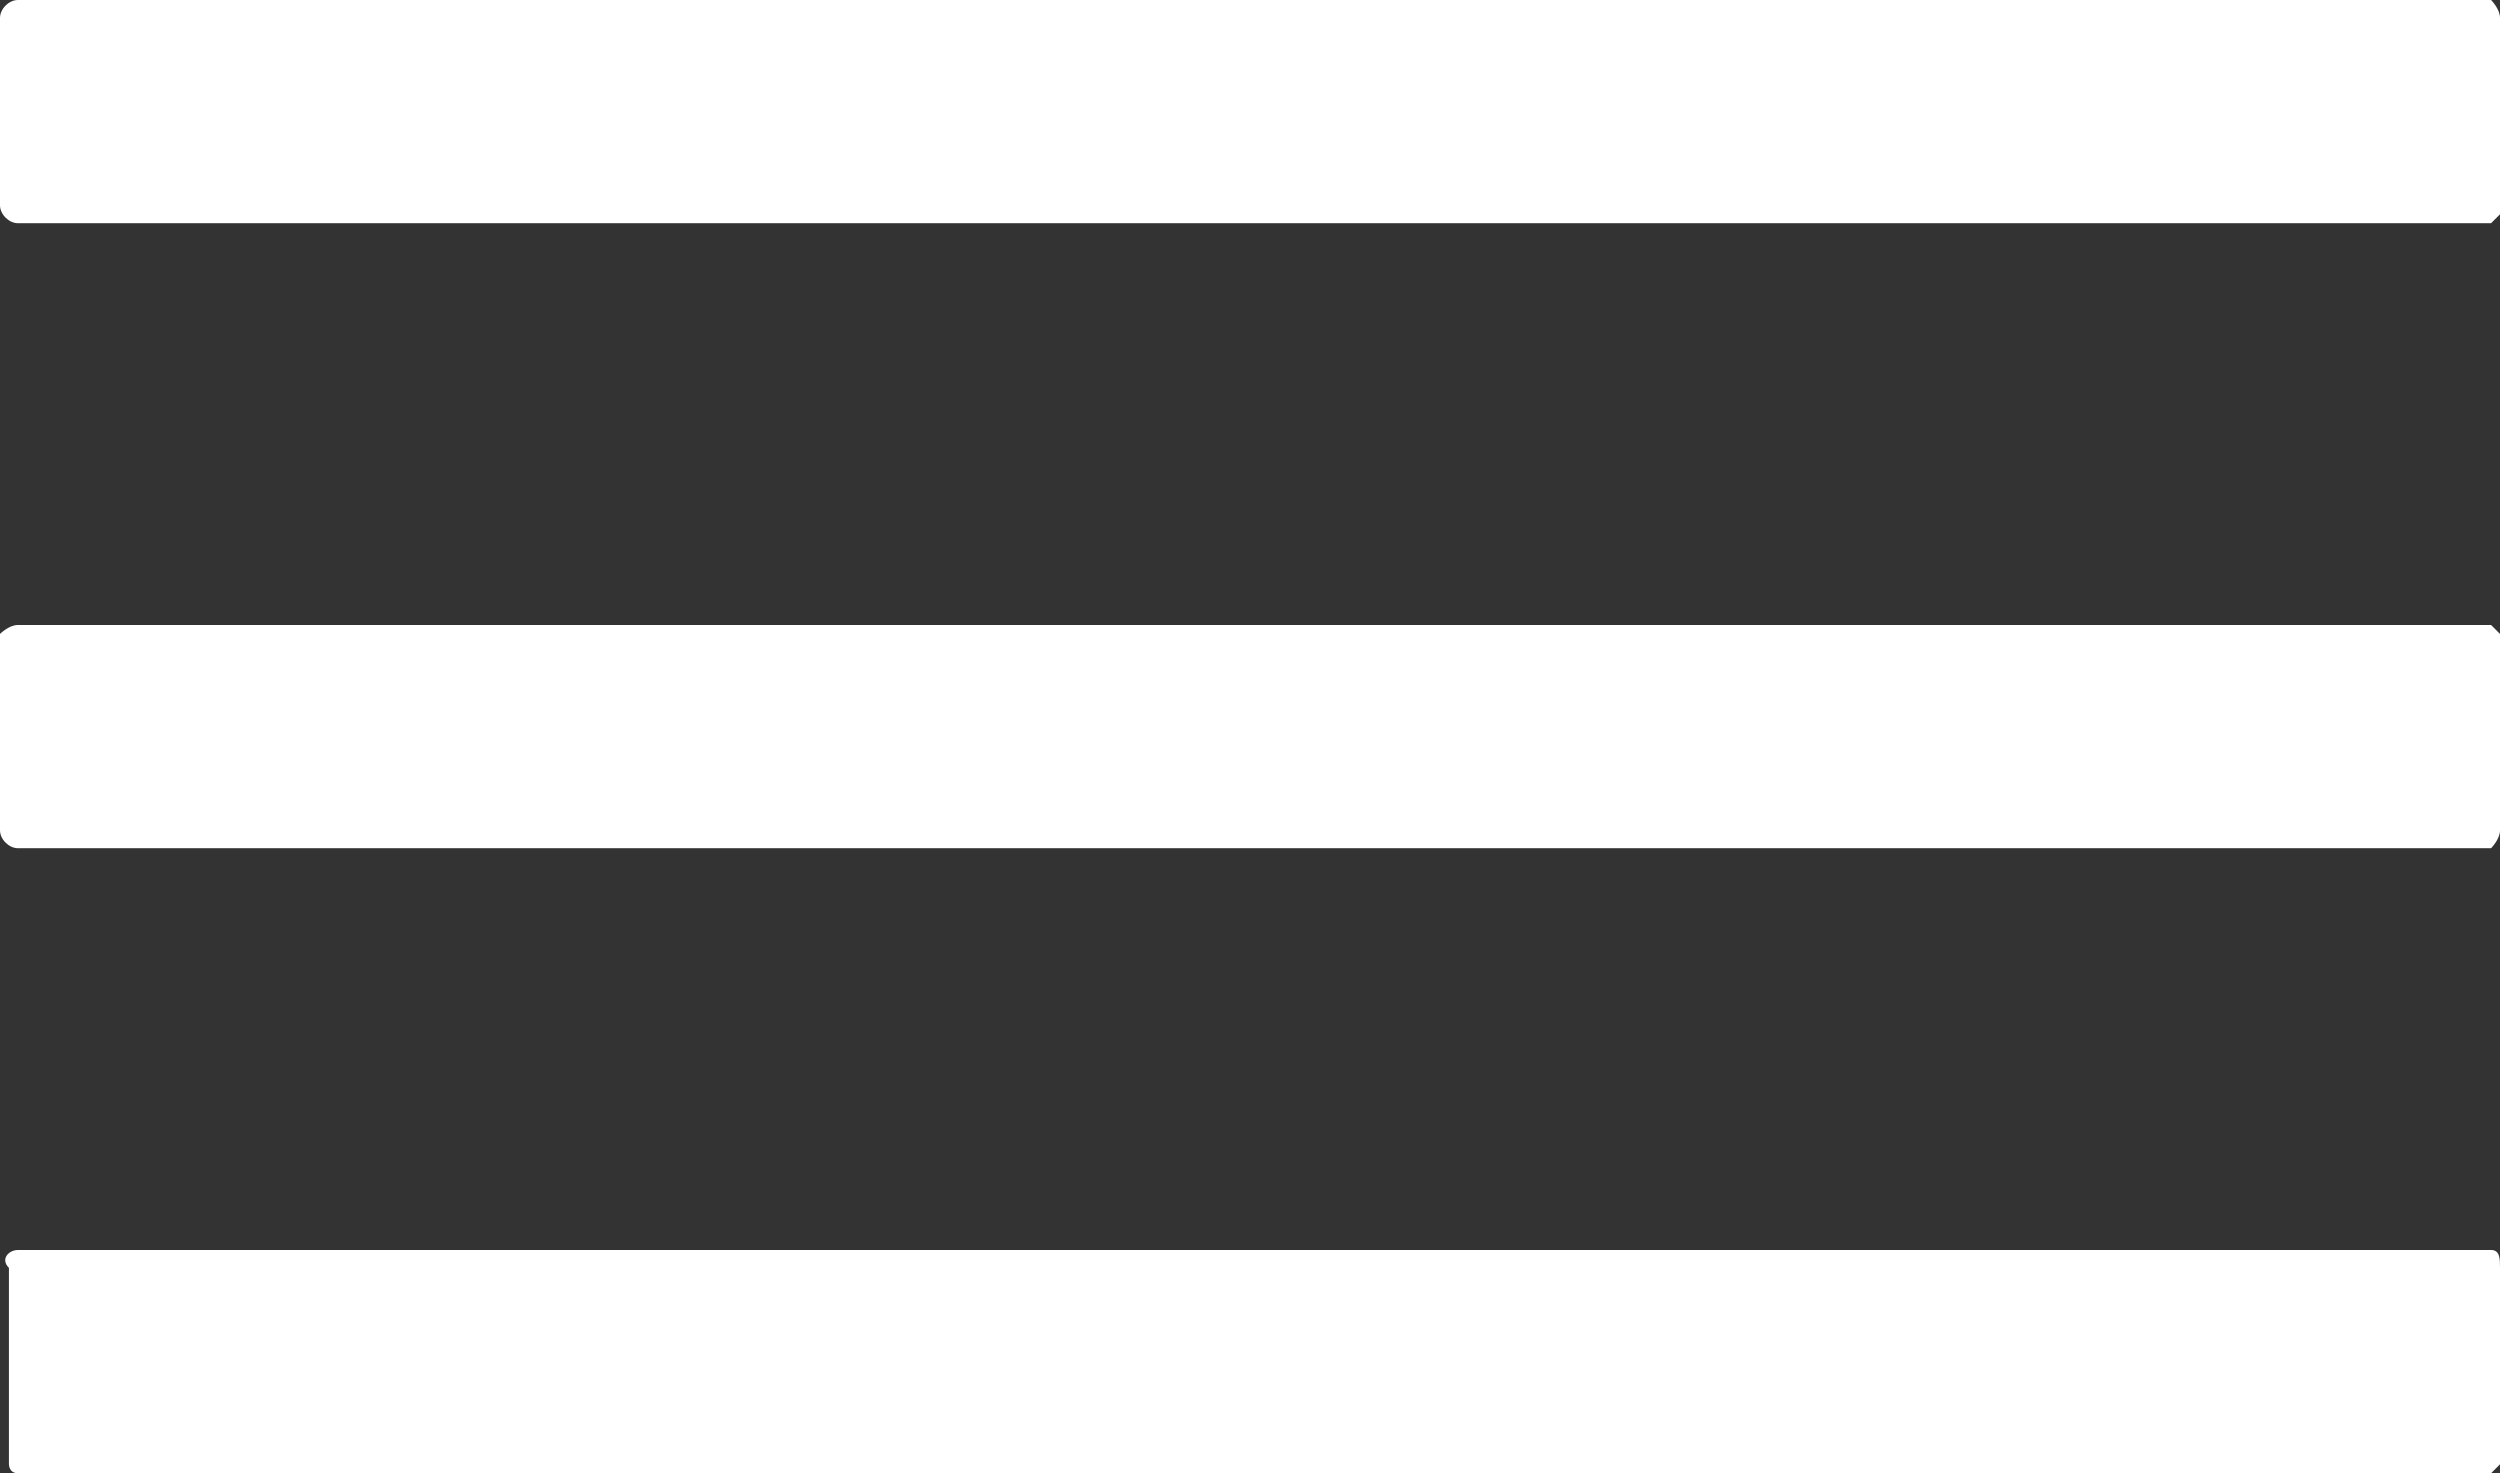 <?xml version="1.0" encoding="utf-8"?>
<!-- Generator: Adobe Illustrator 18.1.1, SVG Export Plug-In . SVG Version: 6.00 Build 0)  -->
<!DOCTYPE svg PUBLIC "-//W3C//DTD SVG 1.1 Tiny//EN" "http://www.w3.org/Graphics/SVG/1.1/DTD/svg11-tiny.dtd">
<svg version="1.1" baseProfile="tiny" id="Layer_1" xmlns="http://www.w3.org/2000/svg" xmlns:xlink="http://www.w3.org/1999/xlink"
	 x="0px" y="0px" viewBox="0 0 28 16.5" xml:space="preserve">
<rect x="0" y="0" width="28" height="16.5" fill="#333333" stroke="none"/>
<g>
	<path fill="#FFFFFF" d="M27.9,2.5H0.2C0.1,2.5,0,2.4,0,2.3V0.2C0,0.1,0.1,0,0.2,0h27.7C27.9,0,28,0.1,28,0.2v2.2
		C28,2.4,27.9,2.5,27.9,2.5z"/>
	<path fill="#FFFFFF" d="M27.9,9.5H0.2C0.1,9.5,0,9.4,0,9.3V7.1C0,7.1,0.1,7,0.2,7h27.7C27.9,7,28,7.1,28,7.1v2.2
		C28,9.4,27.9,9.5,27.9,9.5z"/>
	<path fill="#FFFFFF" d="M27.9,16.5H0.2c-0.1,0-0.1-0.1-0.1-0.1v-2.2C0,14.1,0.1,14,0.2,14h27.7c0.1,0,0.1,0.1,0.1,0.2v2.2
		C28,16.4,27.9,16.5,27.9,16.5z"/>
</g>
</svg>
